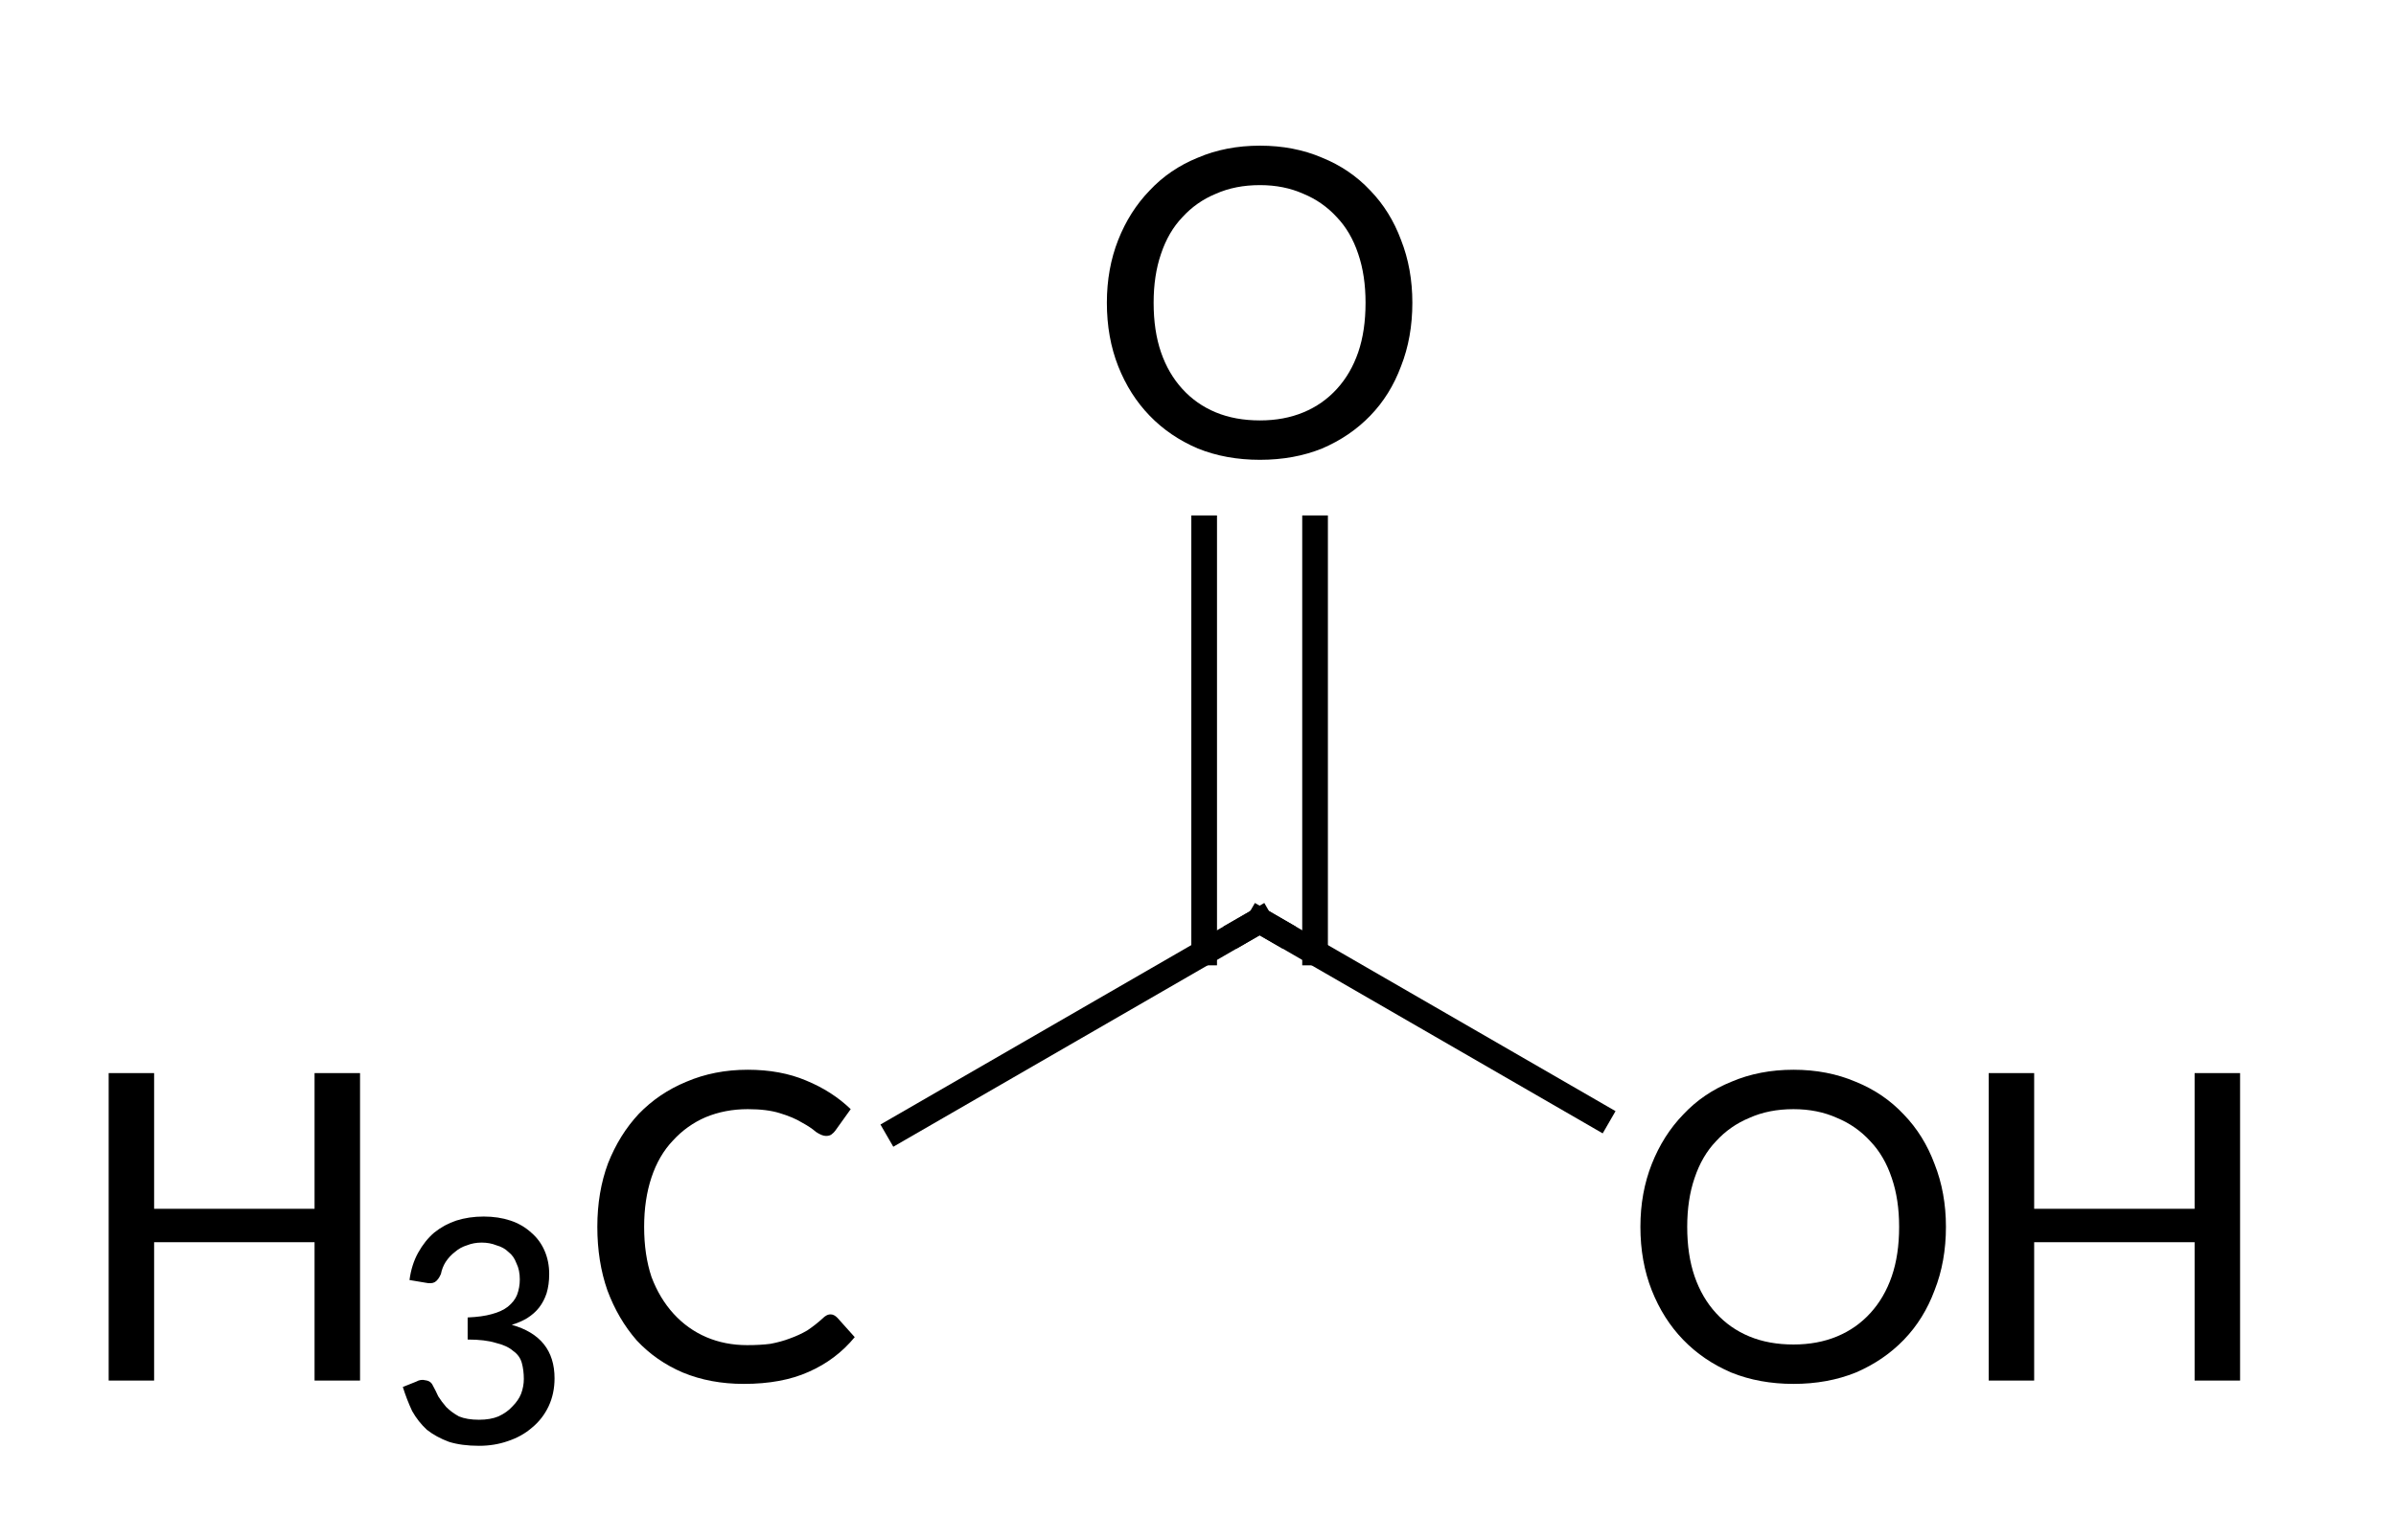 <?xml version="1.0"?>
<!DOCTYPE svg PUBLIC '-//W3C//DTD SVG 1.0//EN'
          'http://www.w3.org/TR/2001/REC-SVG-20010904/DTD/svg10.dtd'>
<svg style="fill-opacity:1; color-rendering:auto; color-interpolation:auto; text-rendering:auto; stroke:black; stroke-linecap:square; stroke-miterlimit:10; shape-rendering:auto; stroke-opacity:1; fill:black; stroke-dasharray:none; font-weight:normal; stroke-width:1; font-family:'Dialog'; font-style:normal; stroke-linejoin:miter; font-size:12px; stroke-dashoffset:0; image-rendering:auto;" xmlns="http://www.w3.org/2000/svg" width="56" viewBox="0 0 56.0 36.0" xmlns:xlink="http://www.w3.org/1999/xlink" height="36"
><!--Generated in ChemDoodle 11.3.0: PD94bWwgdmVyc2lvbj0iMS4wIiBlbmNvZGluZz0iVVRGLTgiIHN0YW5kYWxvbmU9Im5vIj8+DQo8ZCBjZHM9InM6QUNTIERvY3VtZW50IDE5OTYiIGY9InM6aWN4bWwiIGlkPSIxIiBtdj0iczozLjMuMCIgcD0iczpDaGVtRG9vZGxlIiBwYz0iaToxIiBwcj0iaToxIiB2PSJzOjExLjMuMCI+DQogICAgPHAgYjEwPSJiOnRydWUiIGIxMDU9ImI6dHJ1ZSIgYjEwNj0iYjpmYWxzZSIgYjEwNz0iYjpmYWxzZSIgYjEwOT0iYjpmYWxzZSIgYjExMD0iYjpmYWxzZSIgYjExMT0iYjp0cnVlIiBiMTEyPSJiOnRydWUiIGIxMTQ9ImI6dHJ1ZSIgYjExNT0iYjpmYWxzZSIgYjExNj0iYjp0cnVlIiBiMTE4PSJiOnRydWUiIGIxMjE9ImI6dHJ1ZSIgYjEyOT0iYjpmYWxzZSIgYjEzMT0iYjpmYWxzZSIgYjEzMj0iYjpmYWxzZSIgYjEzMz0iYjp0cnVlIiBiMTQ1PSJiOmZhbHNlIiBiMTQ2PSJiOnRydWUiIGIxNDc9ImI6ZmFsc2UiIGIxNTI9ImI6ZmFsc2UiIGIxNTU9ImI6dHJ1ZSIgYjE2Nj0iYjp0cnVlIiBiMTY3PSJiOnRydWUiIGIxNzA9ImI6ZmFsc2UiIGIxNzE9ImI6dHJ1ZSIgYjE3Mz0iYjp0cnVlIiBiMTc5PSJiOnRydWUiIGIyMDE9ImI6ZmFsc2UiIGIyMTY9ImI6dHJ1ZSIgYjIyNj0iYjp0cnVlIiBiMjI3PSJiOmZhbHNlIiBiMjM9ImI6dHJ1ZSIgYjI0PSJiOmZhbHNlIiBiMjQ1PSJiOnRydWUiIGIyNDY9ImI6dHJ1ZSIgYjI0Nz0iYjpmYWxzZSIgYjI0OD0iYjpmYWxzZSIgYjI1NT0iYjpmYWxzZSIgYjI1Nj0iYjp0cnVlIiBiMzU9ImI6ZmFsc2UiIGI0MD0iYjpmYWxzZSIgYjQxPSJiOnRydWUiIGI0Mj0iYjpmYWxzZSIgYjkwPSJiOmZhbHNlIiBiOTM9ImI6dHJ1ZSIgYzEwPSJjOjEyOCwxMjgsMTI4IiBjMTE9ImM6MTI4LDAsMCIgYzEyPSJjOjAsMCwwIiBjMTk9ImM6MCwwLDAiIGMyPSJjOjAsMCwwIiBjMz0iYzowLDAsMCIgYzQ9ImM6MTI4LDEyOCwxMjgiIGM1PSJjOjI1NSwyNTUsMjU1IiBjNj0iYzowLDAsMCIgYzc9ImM6MjU1LDI1NSwyNTUiIGM4PSJjOjAsMCwwIiBjOT0iYzowLDAsMCIgZjE9ImY6MTQuNCIgZjEwPSJmOjguMCIgZjExPSJmOjAuNTIzNTk4OCIgZjEyPSJmOjIuMCIgZjEzPSJmOjIuNSIgZjE0PSJmOjEuMCIgZjE1PSJmOjAuMCIgZjE2PSJmOjMuMCIgZjE3PSJmOjIuMCIgZjE4PSJmOjQuMCIgZjE5PSJmOjAuMTA0NzE5NzYiIGYyPSJmOjAuNiIgZjIxPSJmOjEuNiIgZjIyPSJmOjMuMCIgZjIzPSJmOjAuMCIgZjI0PSJmOjEwLjAiIGYyNT0iZjoxLjAiIGYyOD0iZjoxLjAiIGYyOT0iZjoxLjAiIGYzPSJmOjAuNSIgZjMwPSJmOjAuMyIgZjMxPSJmOjAuMjciIGYzND0iZjo2LjAiIGYzNT0iZjo1LjQ5Nzc4NyIgZjM2PSJmOjAuNyIgZjM3PSJmOjEuMCIgZjM4PSJmOjMuMCIgZjM5PSJmOjEuMiIgZjQ9ImY6NS4wIiBmNDA9ImY6MC4wIiBmNDE9ImY6MS4wIiBmNDI9ImY6MTAuMCIgZjQzPSJmOjEwLjAiIGY0ND0iZjowLjUyMzU5ODgiIGY0NT0iZjo1LjAiIGY0Nj0iZjoxLjAiIGY0Nz0iZjozLjAiIGY0OD0iZjoxLjIiIGY0OT0iZjowLjAiIGY1PSJmOjAuMTgiIGY1MT0iZjoyMC4wIiBmNTI9ImY6NS4wIiBmNTM9ImY6MTUuMCIgZjU0PSJmOjAuMyIgZjU1PSJmOjEuMCIgZjU2PSJmOjAuNSIgZjU3PSJmOjEuMCIgZjU4PSJmOjIuMCIgZjU5PSJmOjQuMCIgZjY9ImY6MS4wNDcxOTc2IiBmNjE9ImY6Mi4wIiBmNjI9ImY6MTAuMCIgZjYzPSJmOjEuMCIgZjY1PSJmOjUuMCIgZjY2PSJmOjQuMCIgZjY3PSJmOjIwLjAiIGY2OD0iZjowLjQiIGY2OT0iZjozLjAiIGY3PSJmOjEuNSIgZjcwPSJmOjEyLjAiIGY3MT0iZjoxMC4wIiBmOT0iZjowLjciIGkxNT0iaToyIiBpMTY9Imk6MCIgaTE3PSJpOjAiIGkyPSJpOjE4MDAiIGkyMj0iaToyIiBpMjY9Imk6MSIgaTM9Imk6MTgwMCIgaTMzPSJpOjAiIGkzNz0iaTowIiBpND0iaTozNiIgaTQwPSJpOjEiIGk0Mz0iaToxIiBpNT0iaTozNiIgaTY9Imk6MzYiIGk3PSJpOjM2IiBpZD0iMiIgczIwPSJzOkJhc2ljIiBzMjI9InM6QW5nc3Ryb20iIHQxPSJ0OkxhdG8gTWVkaXVtLDAsMTAiIHQyPSJ0OkxhdG8gTWVkaXVtLDAsMTIiLz4NCiAgICA8YW4gYT0iczpudWxsIiBjaT0iczpudWxsIiBjbj0iczpudWxsIiBjcz0iczpudWxsIiBkPSJzOm51bGwiIGlkPSIzIiBrPSJzOm51bGwiIHQ9InM6bnVsbCIvPg0KICAgIDxjdCBpZD0iNCIvPg0KICAgIDxmdCBpZD0iNSI+DQogICAgICAgIDxfZiB2YWx1ZT0iTGF0byBNZWRpdW0iLz4NCiAgICA8L2Z0Pg0KICAgIDxhIGF0Mj0iYjpmYWxzZSIgYXQzPSJkOjAuMCIgYXQ0PSJpOjAiIGIxNDc9ImI6dHJ1ZSIgY28xPSJiOmZhbHNlIiBpMTY9Imk6MiIgaWQ9IjYiIGw9InM6QyIgcD0icDM6MjQ2Ljk2OTE1LDY2LjcxNTU0LDAuMCIvPg0KICAgIDxhIGF0Mj0iYjpmYWxzZSIgYXQzPSJkOjAuMCIgYXQ0PSJpOjAiIGNvMT0iYjpmYWxzZSIgaWQ9IjciIGw9InM6QyIgcD0icDM6MjU5LjQzOTk0LDU5LjUxNTU0LDAuMCIvPg0KICAgIDxhIGF0Mj0iYjpmYWxzZSIgYXQzPSJkOjAuMCIgYXQ0PSJpOjAiIGNvMT0iYjpmYWxzZSIgaWQ9IjgiIGw9InM6TyIgcD0icDM6MjU5LjQzOTk0LDQ1LjExNTU0NywwLjAiLz4NCiAgICA8YSBhdDI9ImI6ZmFsc2UiIGF0Mz0iZDowLjAiIGF0ND0iaTowIiBjbzE9ImI6ZmFsc2UiIGlkPSI5IiBsPSJzOk8iIHA9InAzOjI3MS45MTA1OCw2Ni43MTU1NCwwLjAiLz4NCiAgICA8YiBhMT0iaTo2IiBhMj0iaTo3IiBibzI9ImI6ZmFsc2UiIGJvMz0iaToyIiBjbzE9ImI6ZmFsc2UiIGlkPSIxMCIgdD0iczpTaW5nbGUiIHpvPSJzOjM0Ii8+DQogICAgPGIgYTE9Imk6NyIgYTI9Imk6OCIgYm8yPSJiOmZhbHNlIiBibzM9Imk6MiIgY28xPSJiOmZhbHNlIiBpZD0iMTEiIHQ9InM6RG91YmxlIiB6bz0iczozNiIvPg0KICAgIDxiIGExPSJpOjciIGEyPSJpOjkiIGJvMj0iYjpmYWxzZSIgYm8zPSJpOjIiIGNvMT0iYjpmYWxzZSIgaWQ9IjEyIiB0PSJzOlNpbmdsZSIgem89InM6MzUiLz4NCjwvZD4NCg==--><defs id="genericDefs"
  /><g
  ><g transform="translate(-230,-38)" style="stroke-linecap:butt; text-rendering:geometricPrecision; color-rendering:optimizeQuality; image-rendering:optimizeQuality; color-interpolation:linearRGB; stroke-width:0.6;"
    ><line y2="59.516" style="fill:none;" x1="250.988" x2="259.44" y1="64.395"
      /><line y2="64.082" style="fill:none;" x1="259.44" x2="267.349" y1="59.516"
      /><line y2="50.348" style="fill:none;" x1="260.736" x2="260.736" y1="60.264"
      /><line y2="50.348" style="fill:none;" x1="258.144" x2="258.144" y1="60.264"
    /></g
    ><g transform="translate(-230,-38)" style="font-size:10px; text-rendering:geometricPrecision; color-rendering:optimizeQuality; image-rendering:optimizeQuality; font-family:'Lato Medium'; color-interpolation:linearRGB;"
    ><path style="stroke:none;" d="M249.415 68.723 Q249.493 68.723 249.571 68.802 L249.977 69.255 Q249.54 69.786 248.899 70.067 Q248.274 70.348 247.383 70.348 Q246.602 70.348 245.961 70.083 Q245.336 69.817 244.883 69.333 Q244.446 68.833 244.196 68.161 Q243.961 67.489 243.961 66.677 Q243.961 65.864 244.211 65.192 Q244.477 64.52 244.93 64.036 Q245.399 63.551 246.04 63.286 Q246.696 63.005 247.477 63.005 Q248.243 63.005 248.836 63.255 Q249.446 63.505 249.883 63.926 L249.524 64.427 Q249.493 64.473 249.43 64.52 Q249.383 64.552 249.305 64.552 Q249.211 64.552 249.071 64.458 Q248.946 64.348 248.743 64.239 Q248.54 64.114 248.227 64.02 Q247.93 63.926 247.477 63.926 Q246.946 63.926 246.493 64.114 Q246.055 64.302 245.727 64.661 Q245.399 65.005 245.227 65.52 Q245.055 66.036 245.055 66.677 Q245.055 67.333 245.227 67.848 Q245.415 68.348 245.743 68.708 Q246.071 69.067 246.508 69.255 Q246.946 69.442 247.461 69.442 Q247.774 69.442 248.008 69.411 Q248.258 69.364 248.461 69.286 Q248.68 69.208 248.868 69.098 Q249.055 68.973 249.227 68.817 Q249.274 68.77 249.305 68.755 Q249.352 68.723 249.415 68.723 Z"
      /><path style="stroke:none;" d="M238.415 63.083 L238.415 70.27 L237.352 70.27 L237.352 67.036 L233.602 67.036 L233.602 70.27 L232.54 70.27 L232.54 63.083 L233.602 63.083 L233.602 66.255 L237.352 66.255 L237.352 63.083 L238.415 63.083 Z"
      /><path style="stroke:none;" d="M239.571 67.92 Q239.618 67.561 239.774 67.28 Q239.93 66.999 240.149 66.811 Q240.383 66.624 240.665 66.53 Q240.961 66.436 241.305 66.436 Q241.649 66.436 241.93 66.53 Q242.211 66.624 242.415 66.811 Q242.618 66.983 242.727 67.233 Q242.836 67.483 242.836 67.78 Q242.836 68.03 242.774 68.233 Q242.711 68.42 242.602 68.561 Q242.493 68.702 242.321 68.811 Q242.165 68.905 241.961 68.967 Q242.461 69.108 242.711 69.42 Q242.961 69.733 242.961 70.217 Q242.961 70.577 242.821 70.874 Q242.68 71.17 242.43 71.374 Q242.196 71.577 241.868 71.686 Q241.555 71.795 241.196 71.795 Q240.79 71.795 240.493 71.702 Q240.196 71.592 239.977 71.42 Q239.774 71.233 239.633 70.983 Q239.508 70.717 239.415 70.42 L239.727 70.295 Q239.836 70.233 239.946 70.264 Q240.071 70.28 240.118 70.389 Q240.18 70.499 240.243 70.639 Q240.321 70.764 240.43 70.889 Q240.555 71.014 240.727 71.108 Q240.915 71.186 241.196 71.186 Q241.461 71.186 241.649 71.108 Q241.852 71.014 241.977 70.874 Q242.118 70.733 242.18 70.577 Q242.243 70.405 242.243 70.233 Q242.243 70.03 242.196 69.858 Q242.149 69.686 241.993 69.577 Q241.852 69.452 241.586 69.389 Q241.336 69.311 240.93 69.311 L240.93 68.795 Q241.274 68.78 241.493 68.717 Q241.727 68.655 241.868 68.545 Q242.024 68.42 242.086 68.264 Q242.149 68.092 242.149 67.905 Q242.149 67.686 242.071 67.53 Q242.008 67.358 241.883 67.264 Q241.774 67.155 241.602 67.108 Q241.446 67.045 241.258 67.045 Q241.071 67.045 240.915 67.108 Q240.758 67.155 240.633 67.264 Q240.508 67.358 240.415 67.499 Q240.336 67.624 240.305 67.78 Q240.243 67.92 240.165 67.967 Q240.086 68.014 239.946 67.983 L239.571 67.92 Z"
    /></g
    ><g transform="translate(-230,-38)" style="stroke-linecap:butt; font-size:7.3px; text-rendering:geometricPrecision; image-rendering:optimizeQuality; color-rendering:optimizeQuality; font-family:'Lato Medium'; color-interpolation:linearRGB; stroke-width:0.6; stroke-miterlimit:5;"
    ><path style="fill:none;" d="M259.873 59.766 L259.44 59.516 L259.007 59.766"
      /><path style="stroke:none;" d="M275.481 66.677 Q275.481 67.489 275.215 68.161 Q274.965 68.833 274.497 69.317 Q274.028 69.802 273.372 70.083 Q272.715 70.348 271.918 70.348 Q271.122 70.348 270.465 70.083 Q269.809 69.802 269.34 69.317 Q268.872 68.833 268.606 68.161 Q268.34 67.489 268.34 66.677 Q268.34 65.88 268.606 65.208 Q268.872 64.536 269.34 64.052 Q269.809 63.551 270.465 63.286 Q271.122 63.005 271.918 63.005 Q272.715 63.005 273.372 63.286 Q274.028 63.551 274.497 64.052 Q274.965 64.536 275.215 65.208 Q275.481 65.88 275.481 66.677 ZM274.387 66.677 Q274.387 66.036 274.215 65.536 Q274.043 65.02 273.715 64.677 Q273.387 64.317 272.934 64.13 Q272.481 63.926 271.918 63.926 Q271.34 63.926 270.887 64.13 Q270.434 64.317 270.106 64.677 Q269.778 65.02 269.606 65.536 Q269.434 66.036 269.434 66.677 Q269.434 67.333 269.606 67.833 Q269.778 68.333 270.106 68.692 Q270.434 69.052 270.887 69.239 Q271.34 69.427 271.918 69.427 Q272.481 69.427 272.934 69.239 Q273.387 69.052 273.715 68.692 Q274.043 68.333 274.215 67.833 Q274.387 67.333 274.387 66.677 Z"
      /><path style="stroke:none;" d="M282.356 63.083 L282.356 70.27 L281.293 70.27 L281.293 67.036 L277.543 67.036 L277.543 70.27 L276.481 70.27 L276.481 63.083 L277.543 63.083 L277.543 66.255 L281.293 66.255 L281.293 63.083 L282.356 63.083 Z"
      /><path style="stroke:none;" d="M263.01 45.077 Q263.01 45.889 262.745 46.561 Q262.495 47.233 262.026 47.717 Q261.557 48.202 260.901 48.483 Q260.245 48.748 259.448 48.748 Q258.651 48.748 257.995 48.483 Q257.338 48.202 256.87 47.717 Q256.401 47.233 256.135 46.561 Q255.87 45.889 255.87 45.077 Q255.87 44.28 256.135 43.608 Q256.401 42.936 256.87 42.452 Q257.338 41.952 257.995 41.686 Q258.651 41.405 259.448 41.405 Q260.245 41.405 260.901 41.686 Q261.557 41.952 262.026 42.452 Q262.495 42.936 262.745 43.608 Q263.01 44.28 263.01 45.077 ZM261.916 45.077 Q261.916 44.436 261.745 43.936 Q261.573 43.42 261.245 43.077 Q260.916 42.717 260.463 42.53 Q260.01 42.327 259.448 42.327 Q258.87 42.327 258.416 42.53 Q257.963 42.717 257.635 43.077 Q257.307 43.42 257.135 43.936 Q256.963 44.436 256.963 45.077 Q256.963 45.733 257.135 46.233 Q257.307 46.733 257.635 47.092 Q257.963 47.452 258.416 47.639 Q258.87 47.827 259.448 47.827 Q260.01 47.827 260.463 47.639 Q260.916 47.452 261.245 47.092 Q261.573 46.733 261.745 46.233 Q261.916 45.733 261.916 45.077 Z"
    /></g
  ></g
></svg
>
